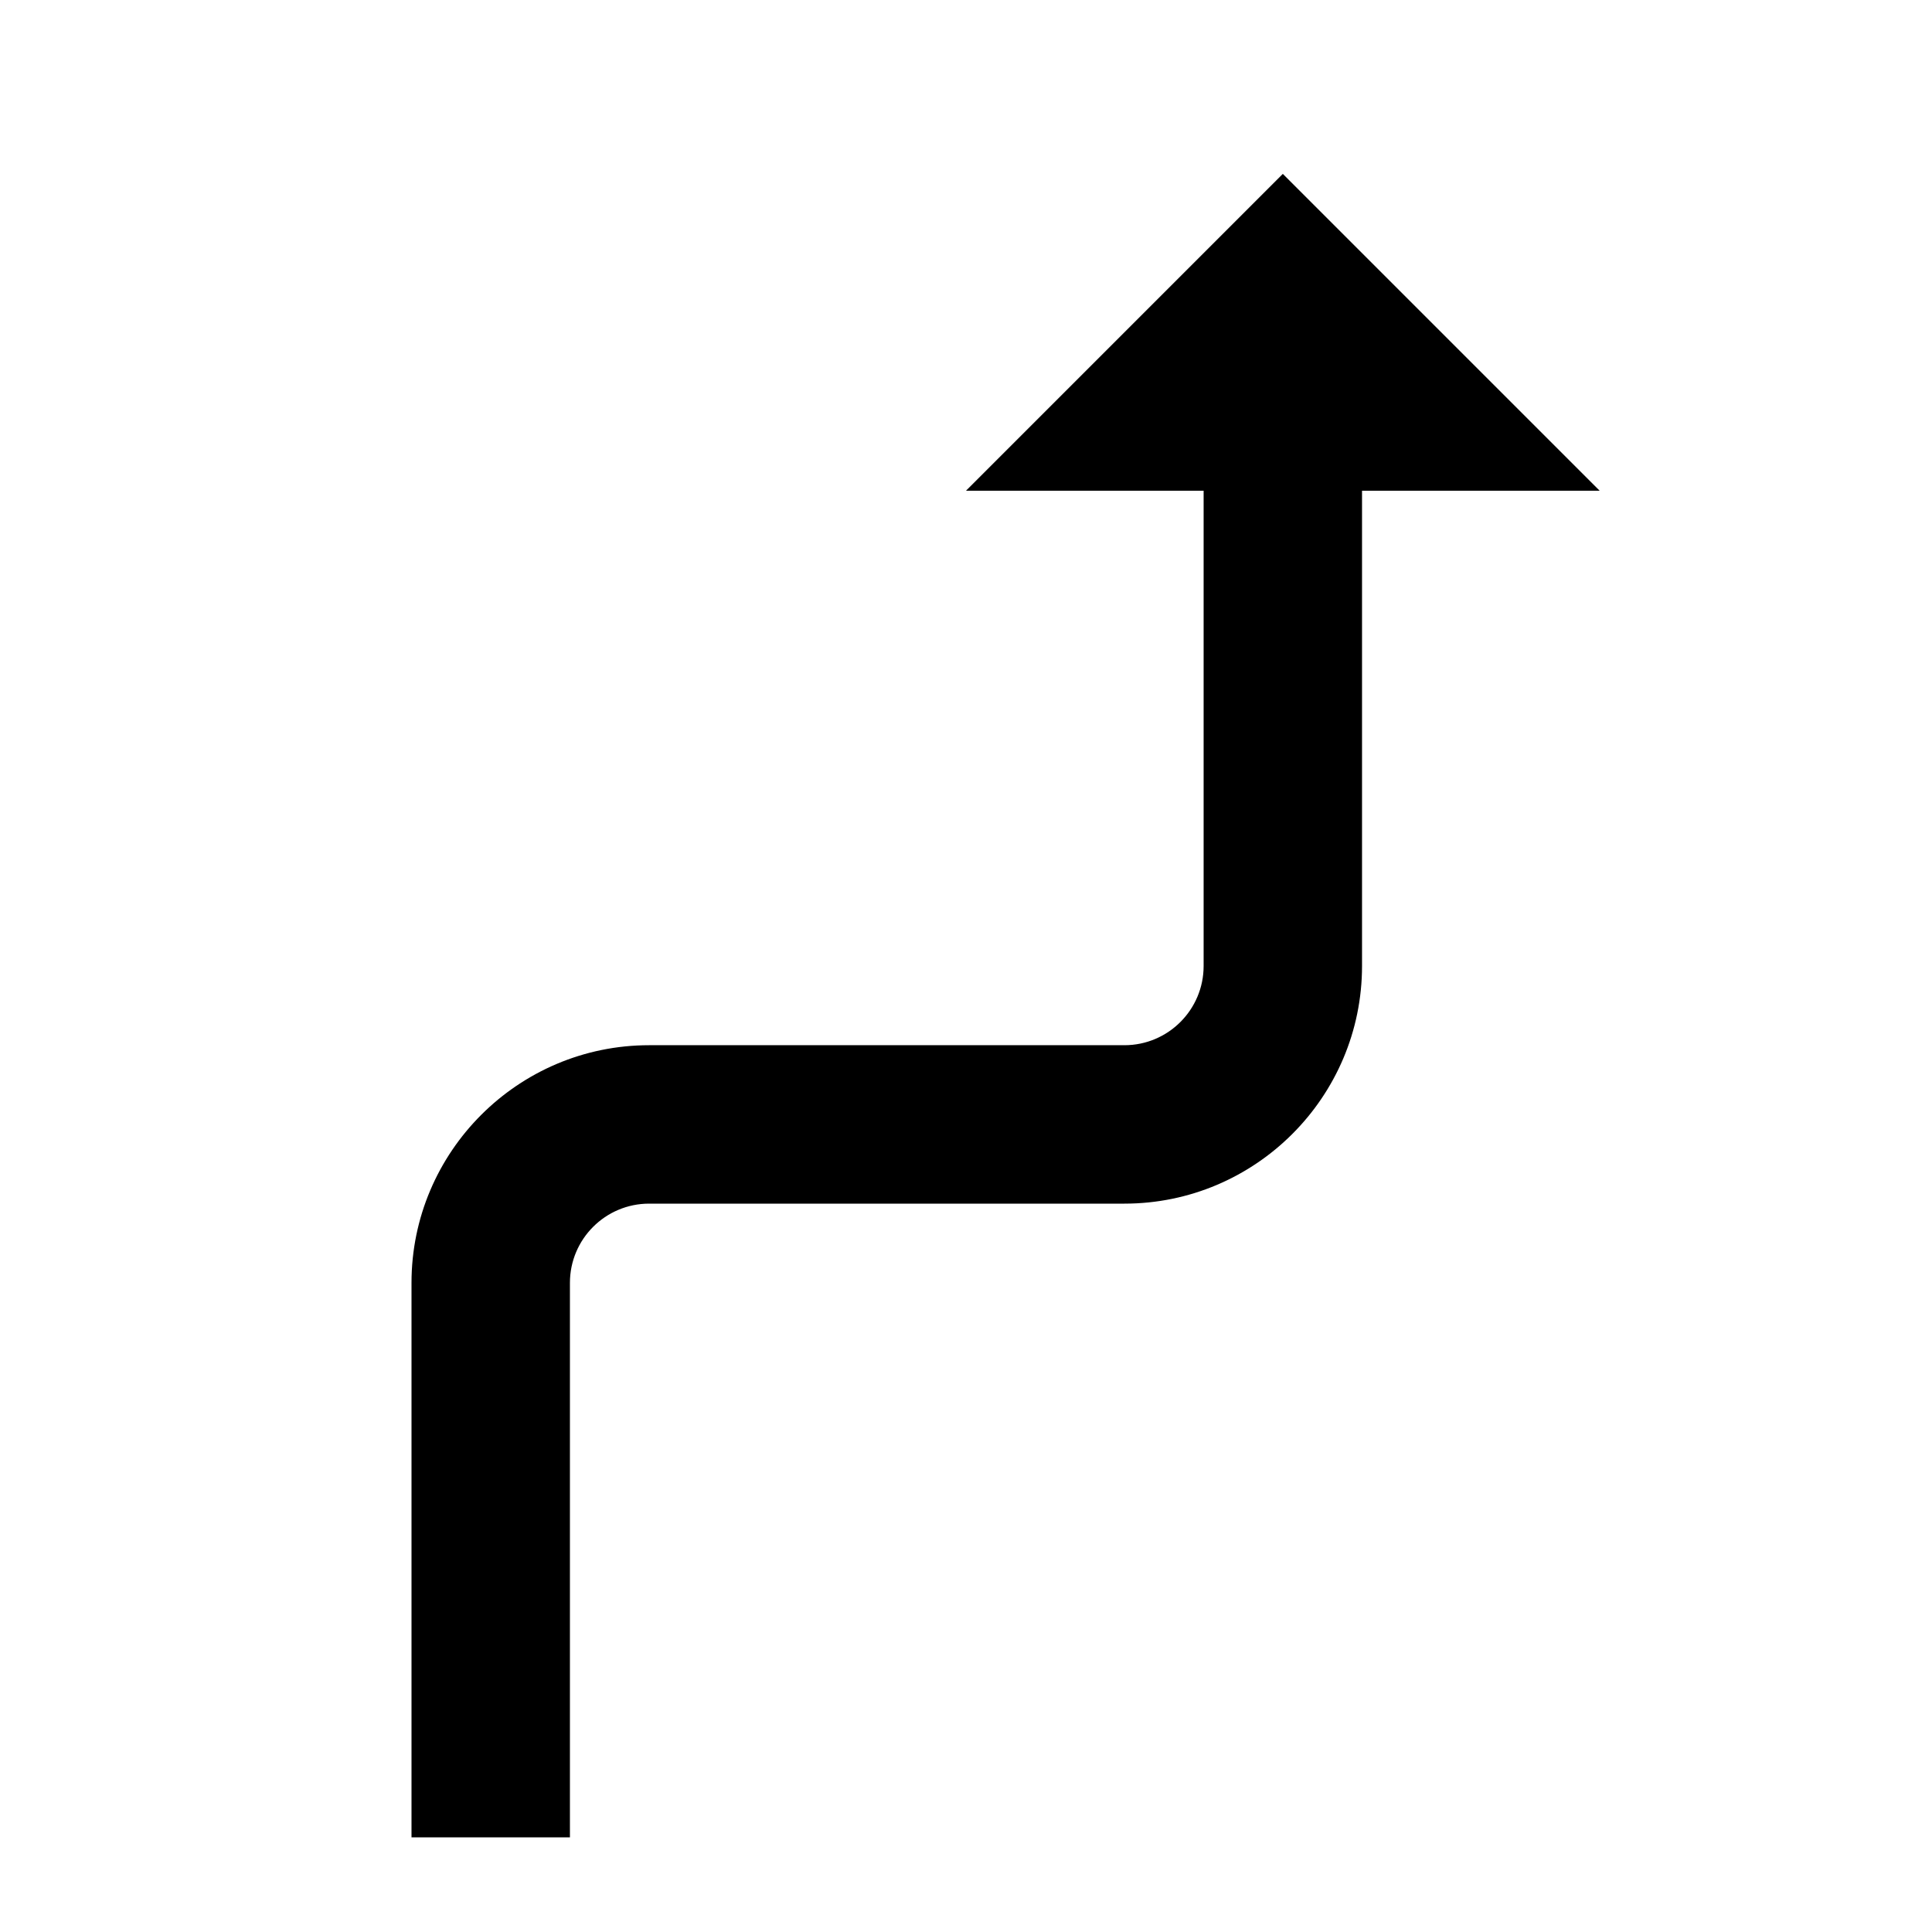 <?xml version="1.0" encoding="UTF-8"?>
<!-- Uploaded to: SVG Repo, www.svgrepo.com, Generator: SVG Repo Mixer Tools -->
<svg fill="#000000" width="800px" height="800px" version="1.1" viewBox="144 144 512 512" xmlns="http://www.w3.org/2000/svg">
 <path d="m483.96 190.08-83.965 83.969h62.977v125.95c0 11.586-9.406 20.992-20.992 20.992h-125.95c-34.723 0-62.977 28.254-62.977 62.973v146.95h41.984v-146.95c0-11.586 9.402-20.988 20.992-20.988h125.95c34.719 0 62.973-28.258 62.973-62.977v-125.95h62.977z" fill-rule="evenodd"/>
</svg>
